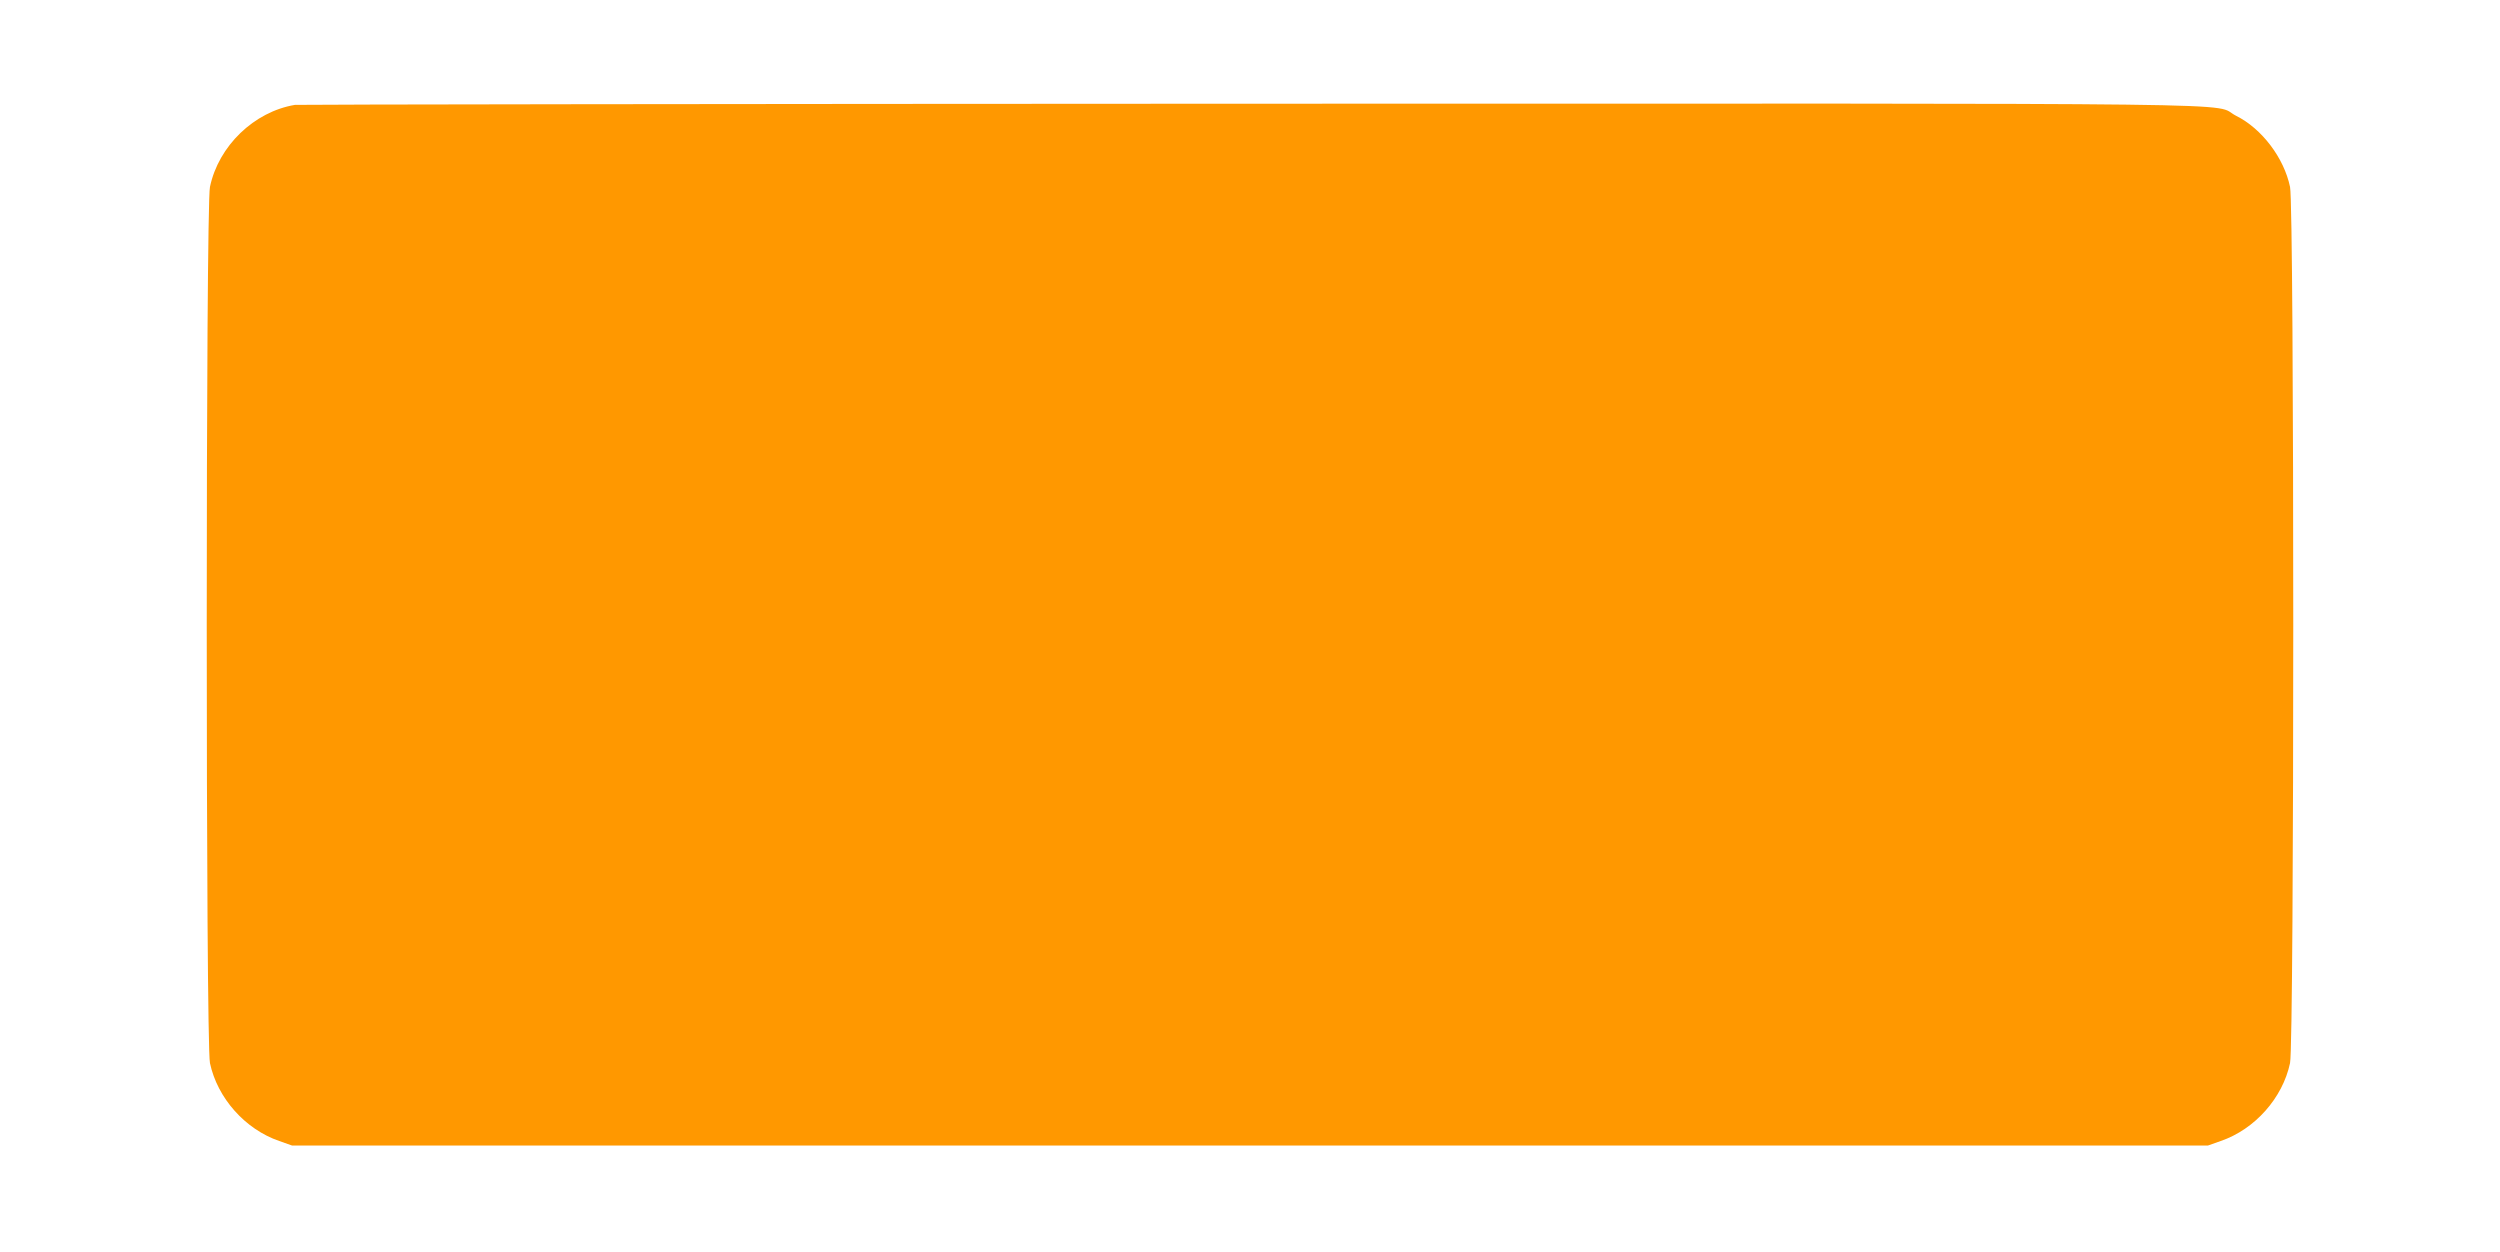 <?xml version="1.0" standalone="no"?>
<!DOCTYPE svg PUBLIC "-//W3C//DTD SVG 20010904//EN"
 "http://www.w3.org/TR/2001/REC-SVG-20010904/DTD/svg10.dtd">
<svg version="1.0" xmlns="http://www.w3.org/2000/svg"
 width="1280pt" height="641pt" viewBox="0 0 1280 641"
 preserveAspectRatio="xMidYMid meet">
<g transform="translate(0,641) scale(0.1,-0.1)"
fill="#ff9800" stroke="none">
<path d="M1510 5873 c-209 -35 -391 -210 -435 -420 -22 -102 -22 -4384 0
-4486 38 -179 180 -339 355 -399 l65 -23 4905 0 4905 0 65 23 c175 60 317 220
355 399 22 102 22 4384 0 4486 -31 149 -145 299 -276 364 -136 69 322 63
-5049 62 -2676 -1 -4876 -4 -4890 -6z"/>
</g>
</svg>
